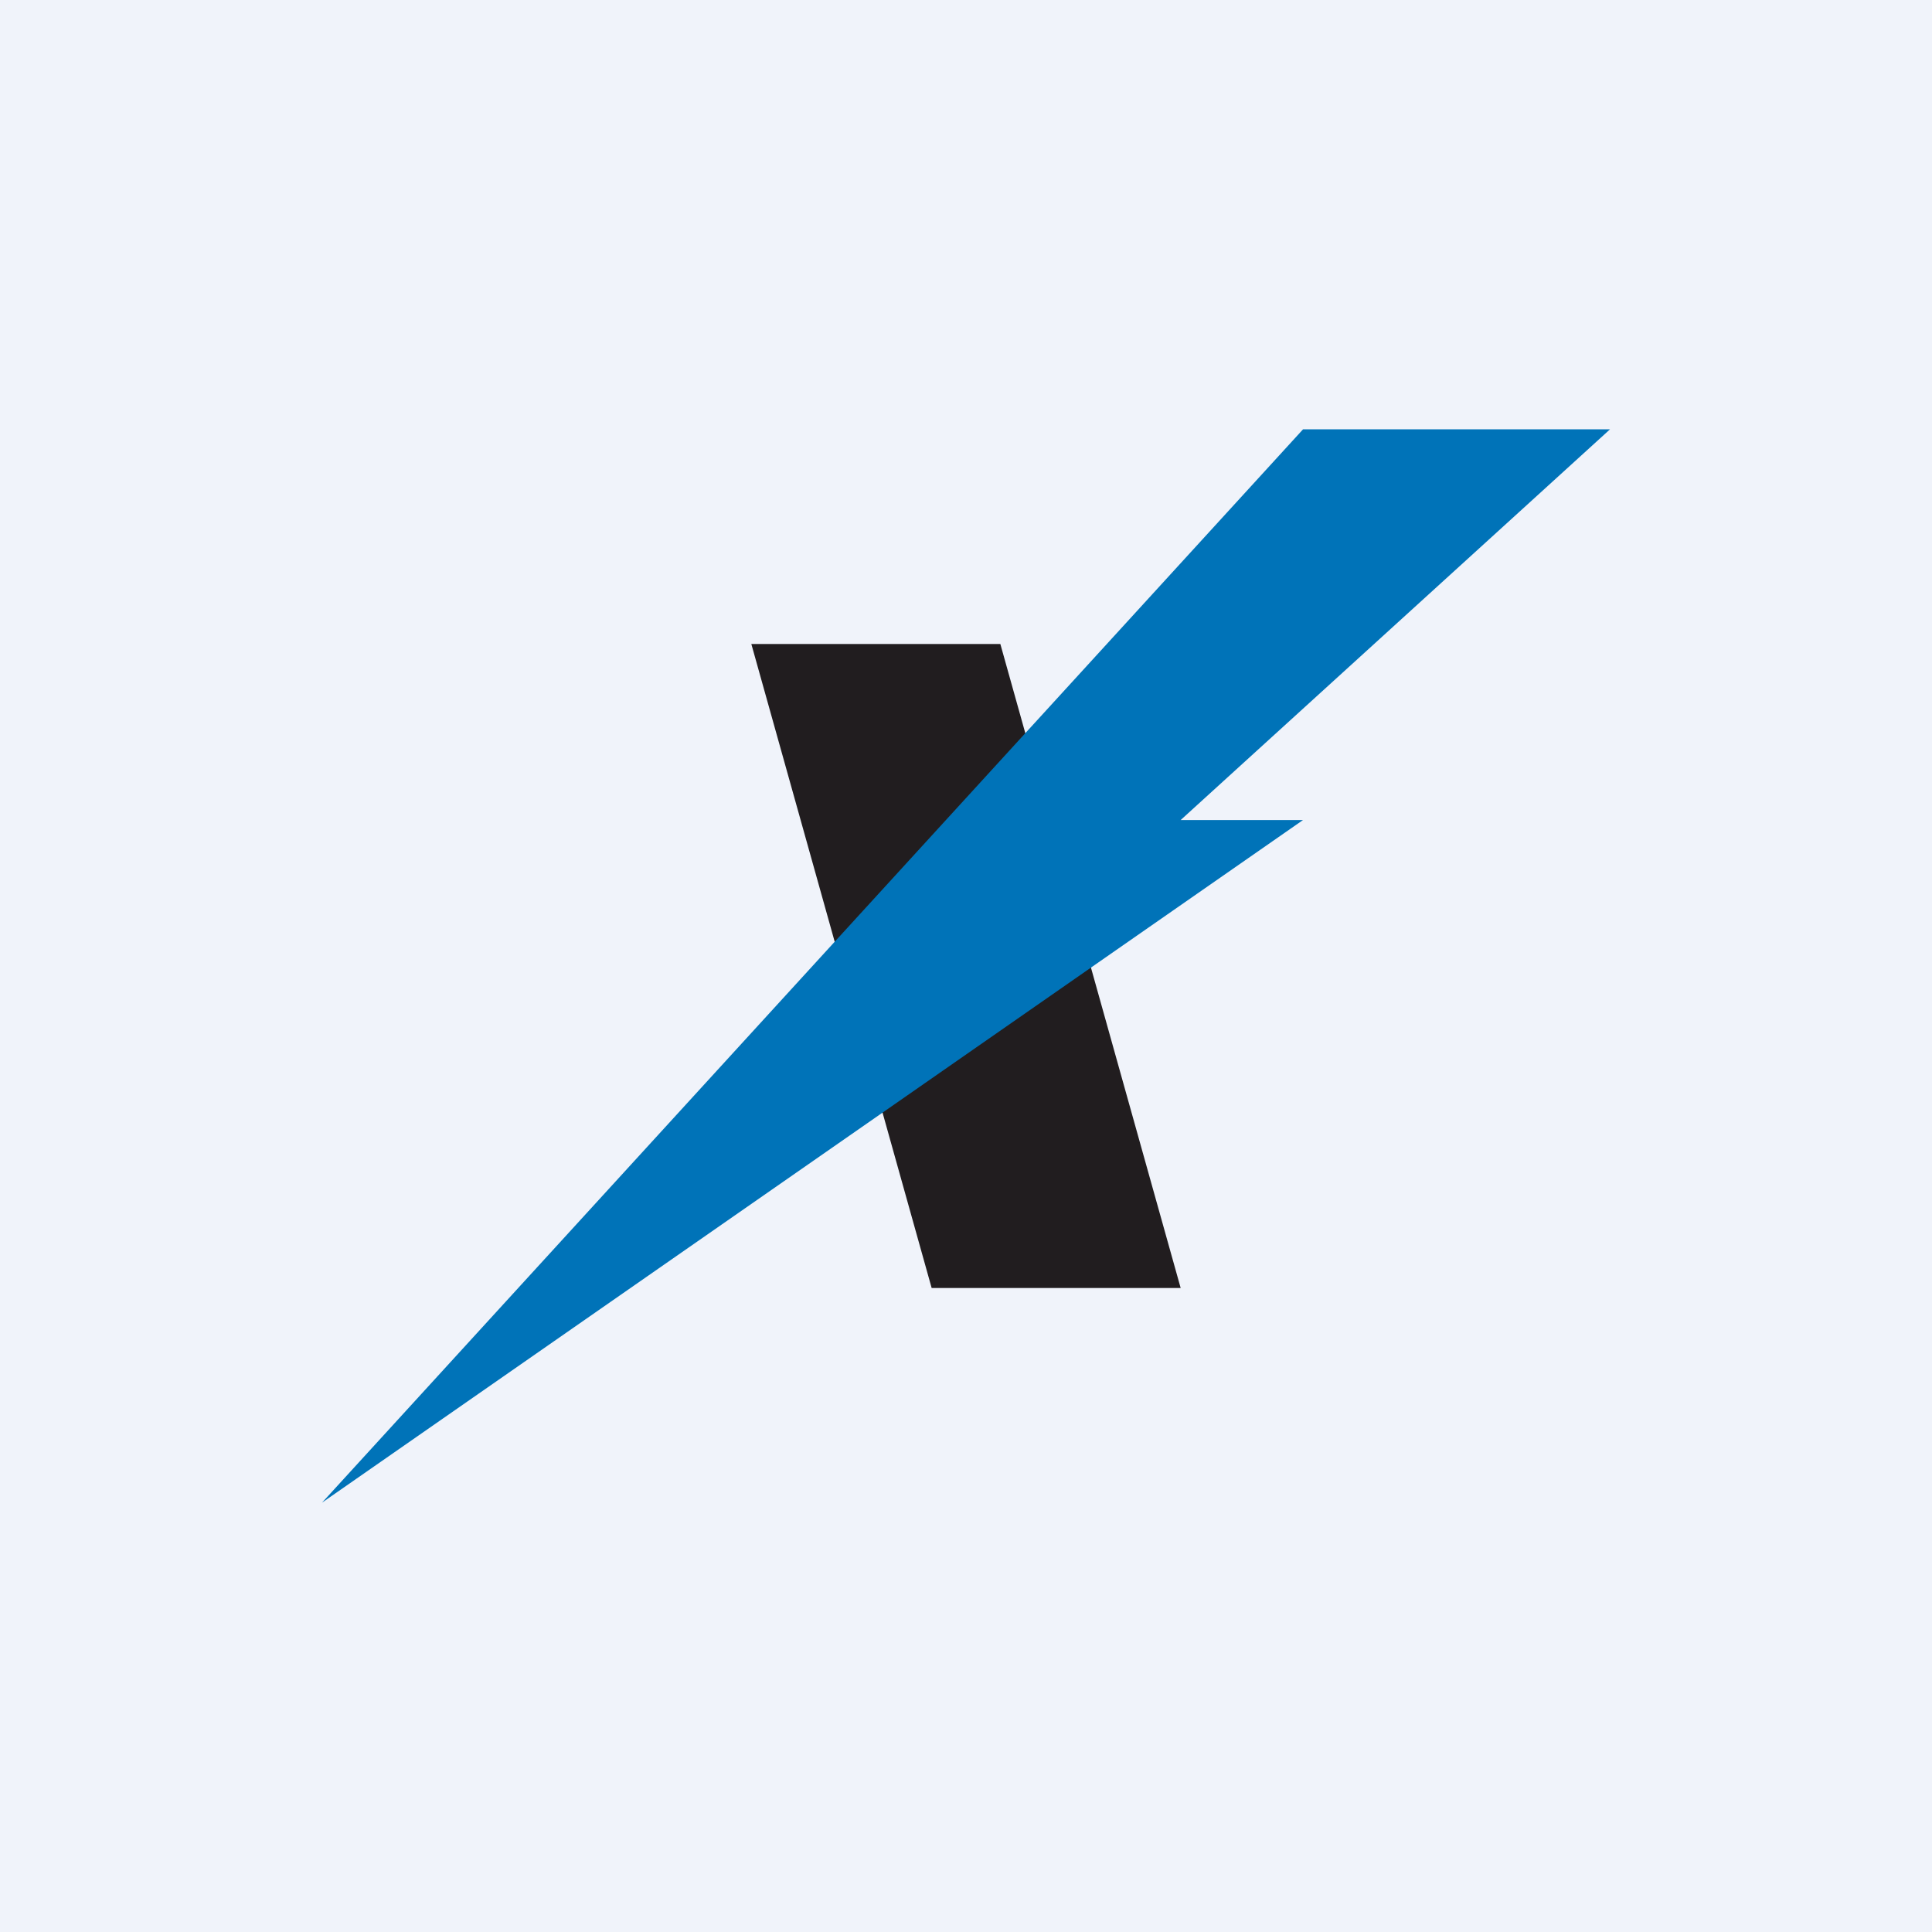 <!-- by TradingView --><svg width="18" height="18" viewBox="0 0 18 18" xmlns="http://www.w3.org/2000/svg"><path fill="#F0F3FA" d="M0 0h18v18H0z"/><path d="M7 6h2.32L11 12H8.68L7 6Z" fill="#211D1F"/><path d="M12.14 4 3 14l9.14-6.36H11L15 4h-2.86Z" fill="#0073B8"/></svg>